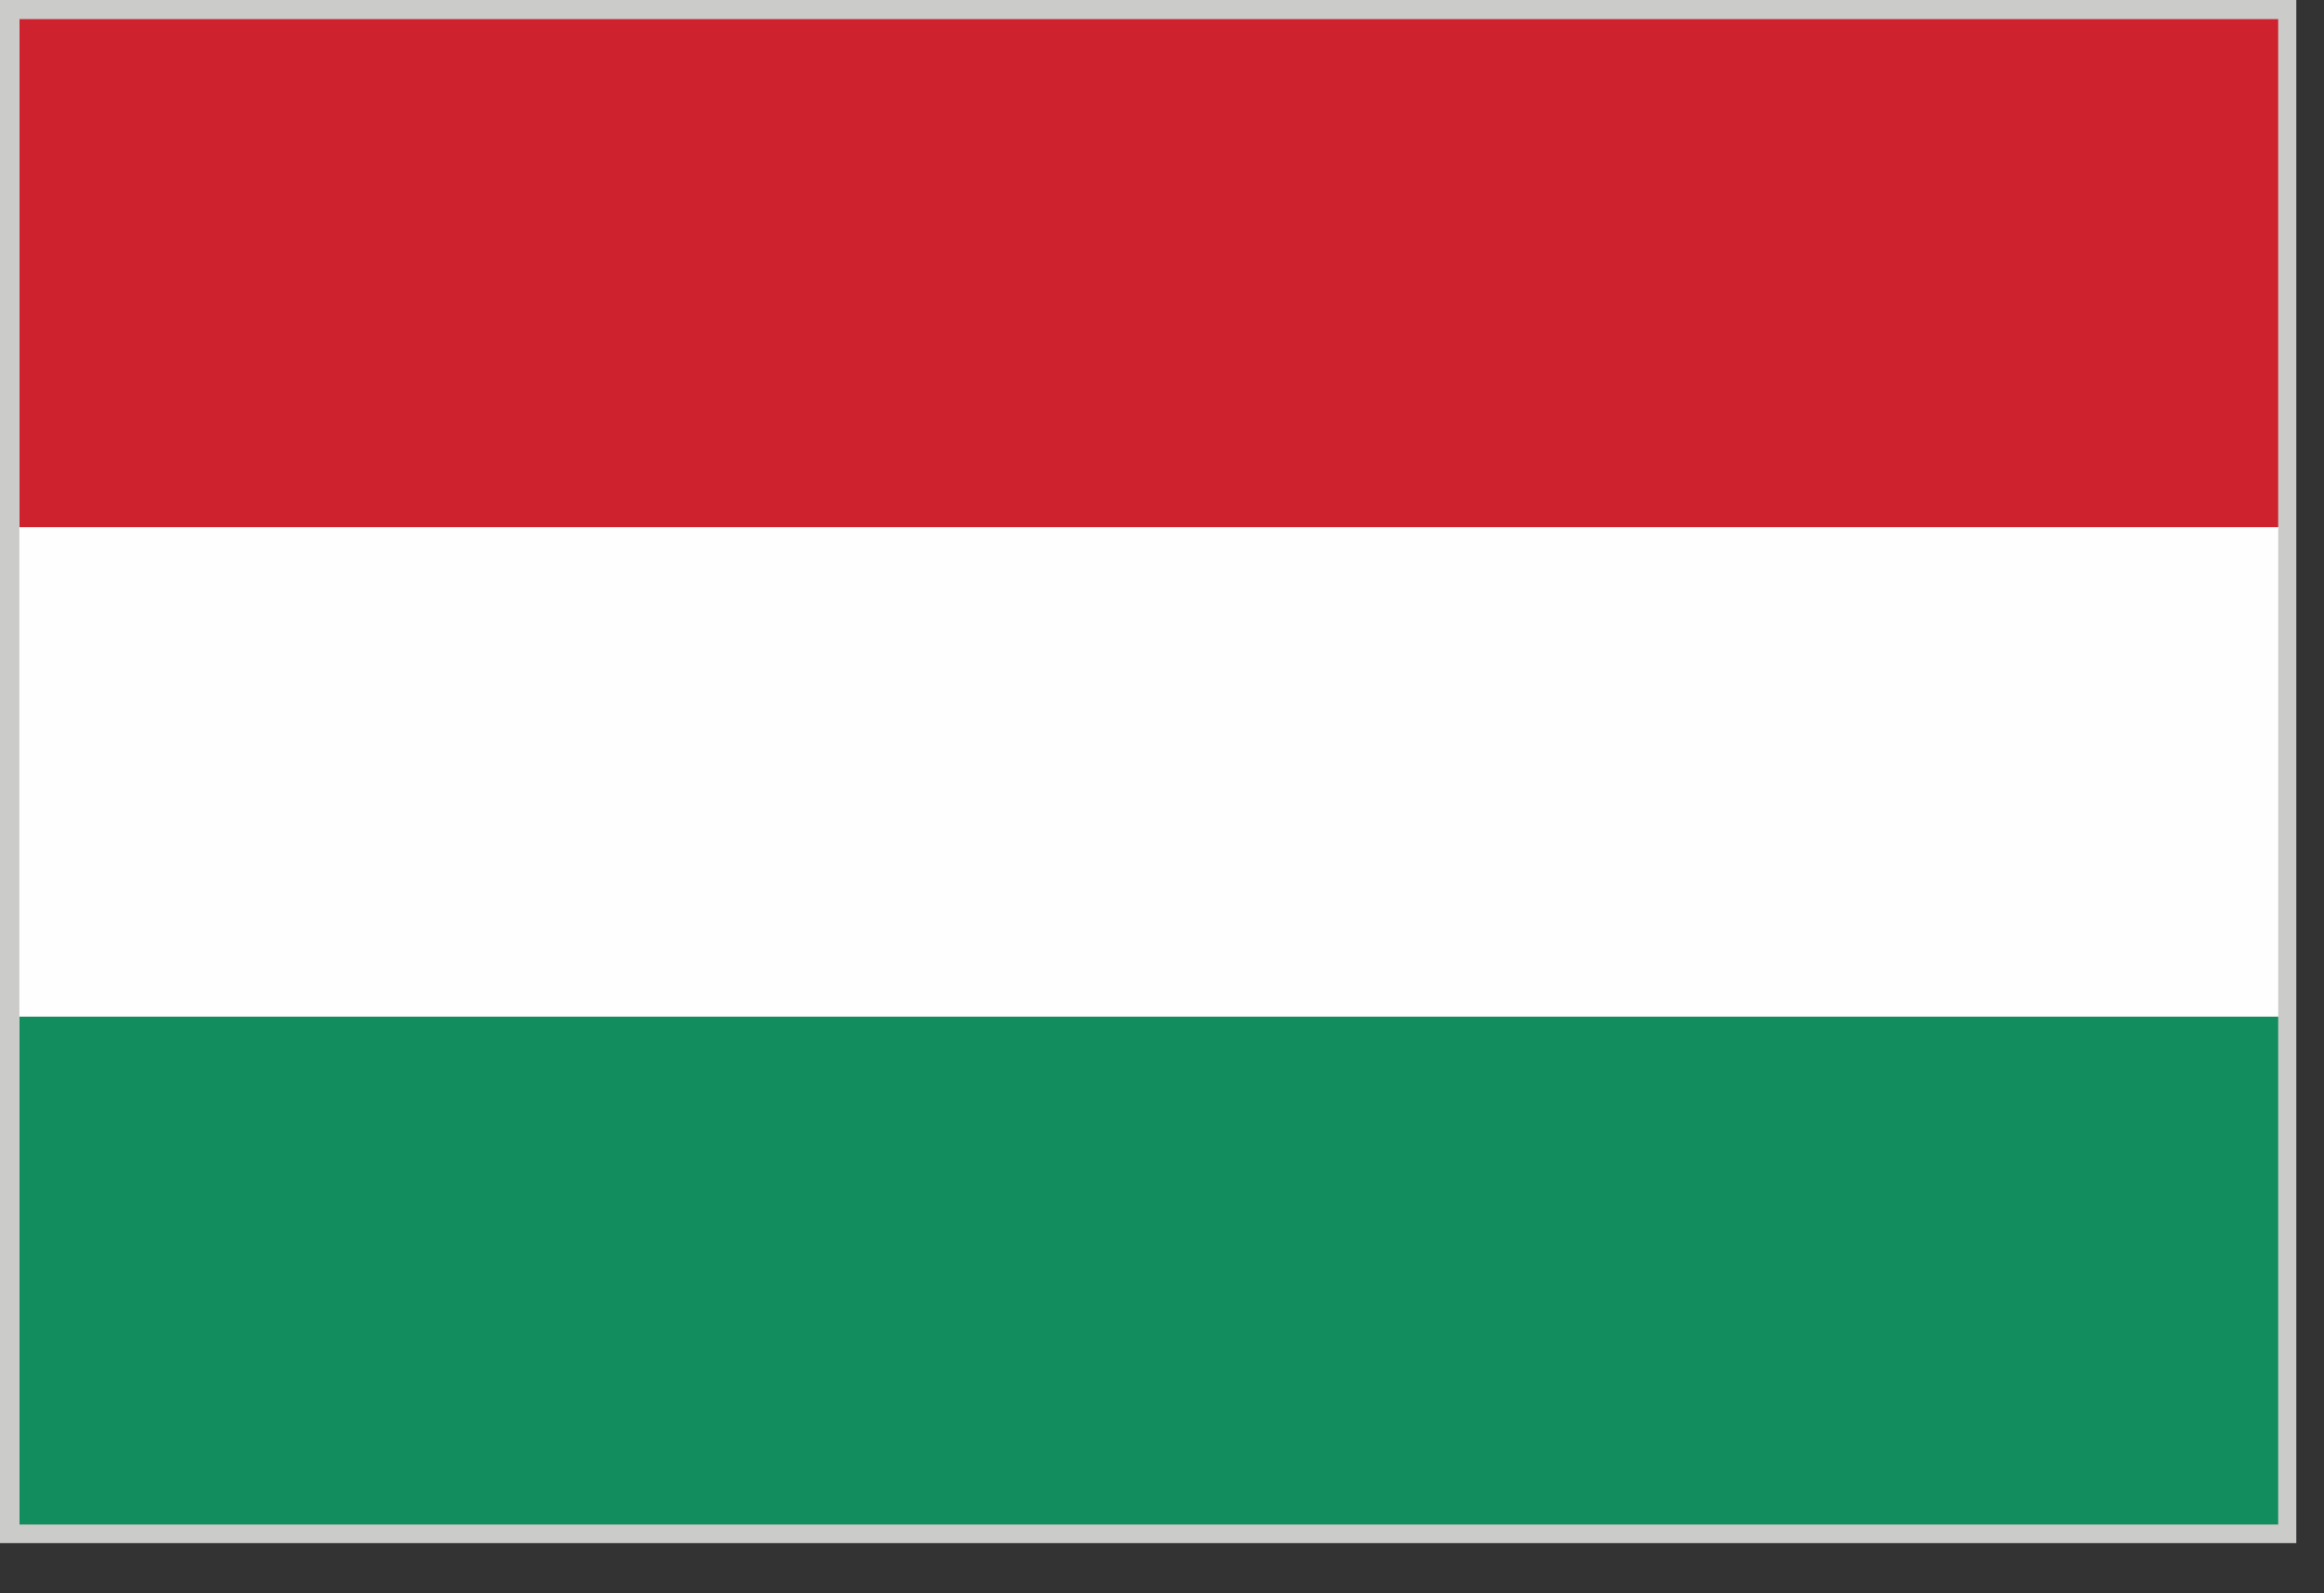<svg width="35" height="24" xmlns="http://www.w3.org/2000/svg"><rect width="100%" height="100%" fill="#333333" stroke="none"/><g fill="none" fill-rule="evenodd"><path fill="#CBCBCA" d="M0 23.244h34.583V0H0z"/><path fill="#128D5E" d="M.294 22.965H34.31v-7.653H.294z"/><path fill="#CE232E" d="M.294 7.942H34.31V.288H.294z"/><path fill="#FEFEFE" d="M.292 15.312h34.019V7.943H.292z"/></g></svg>